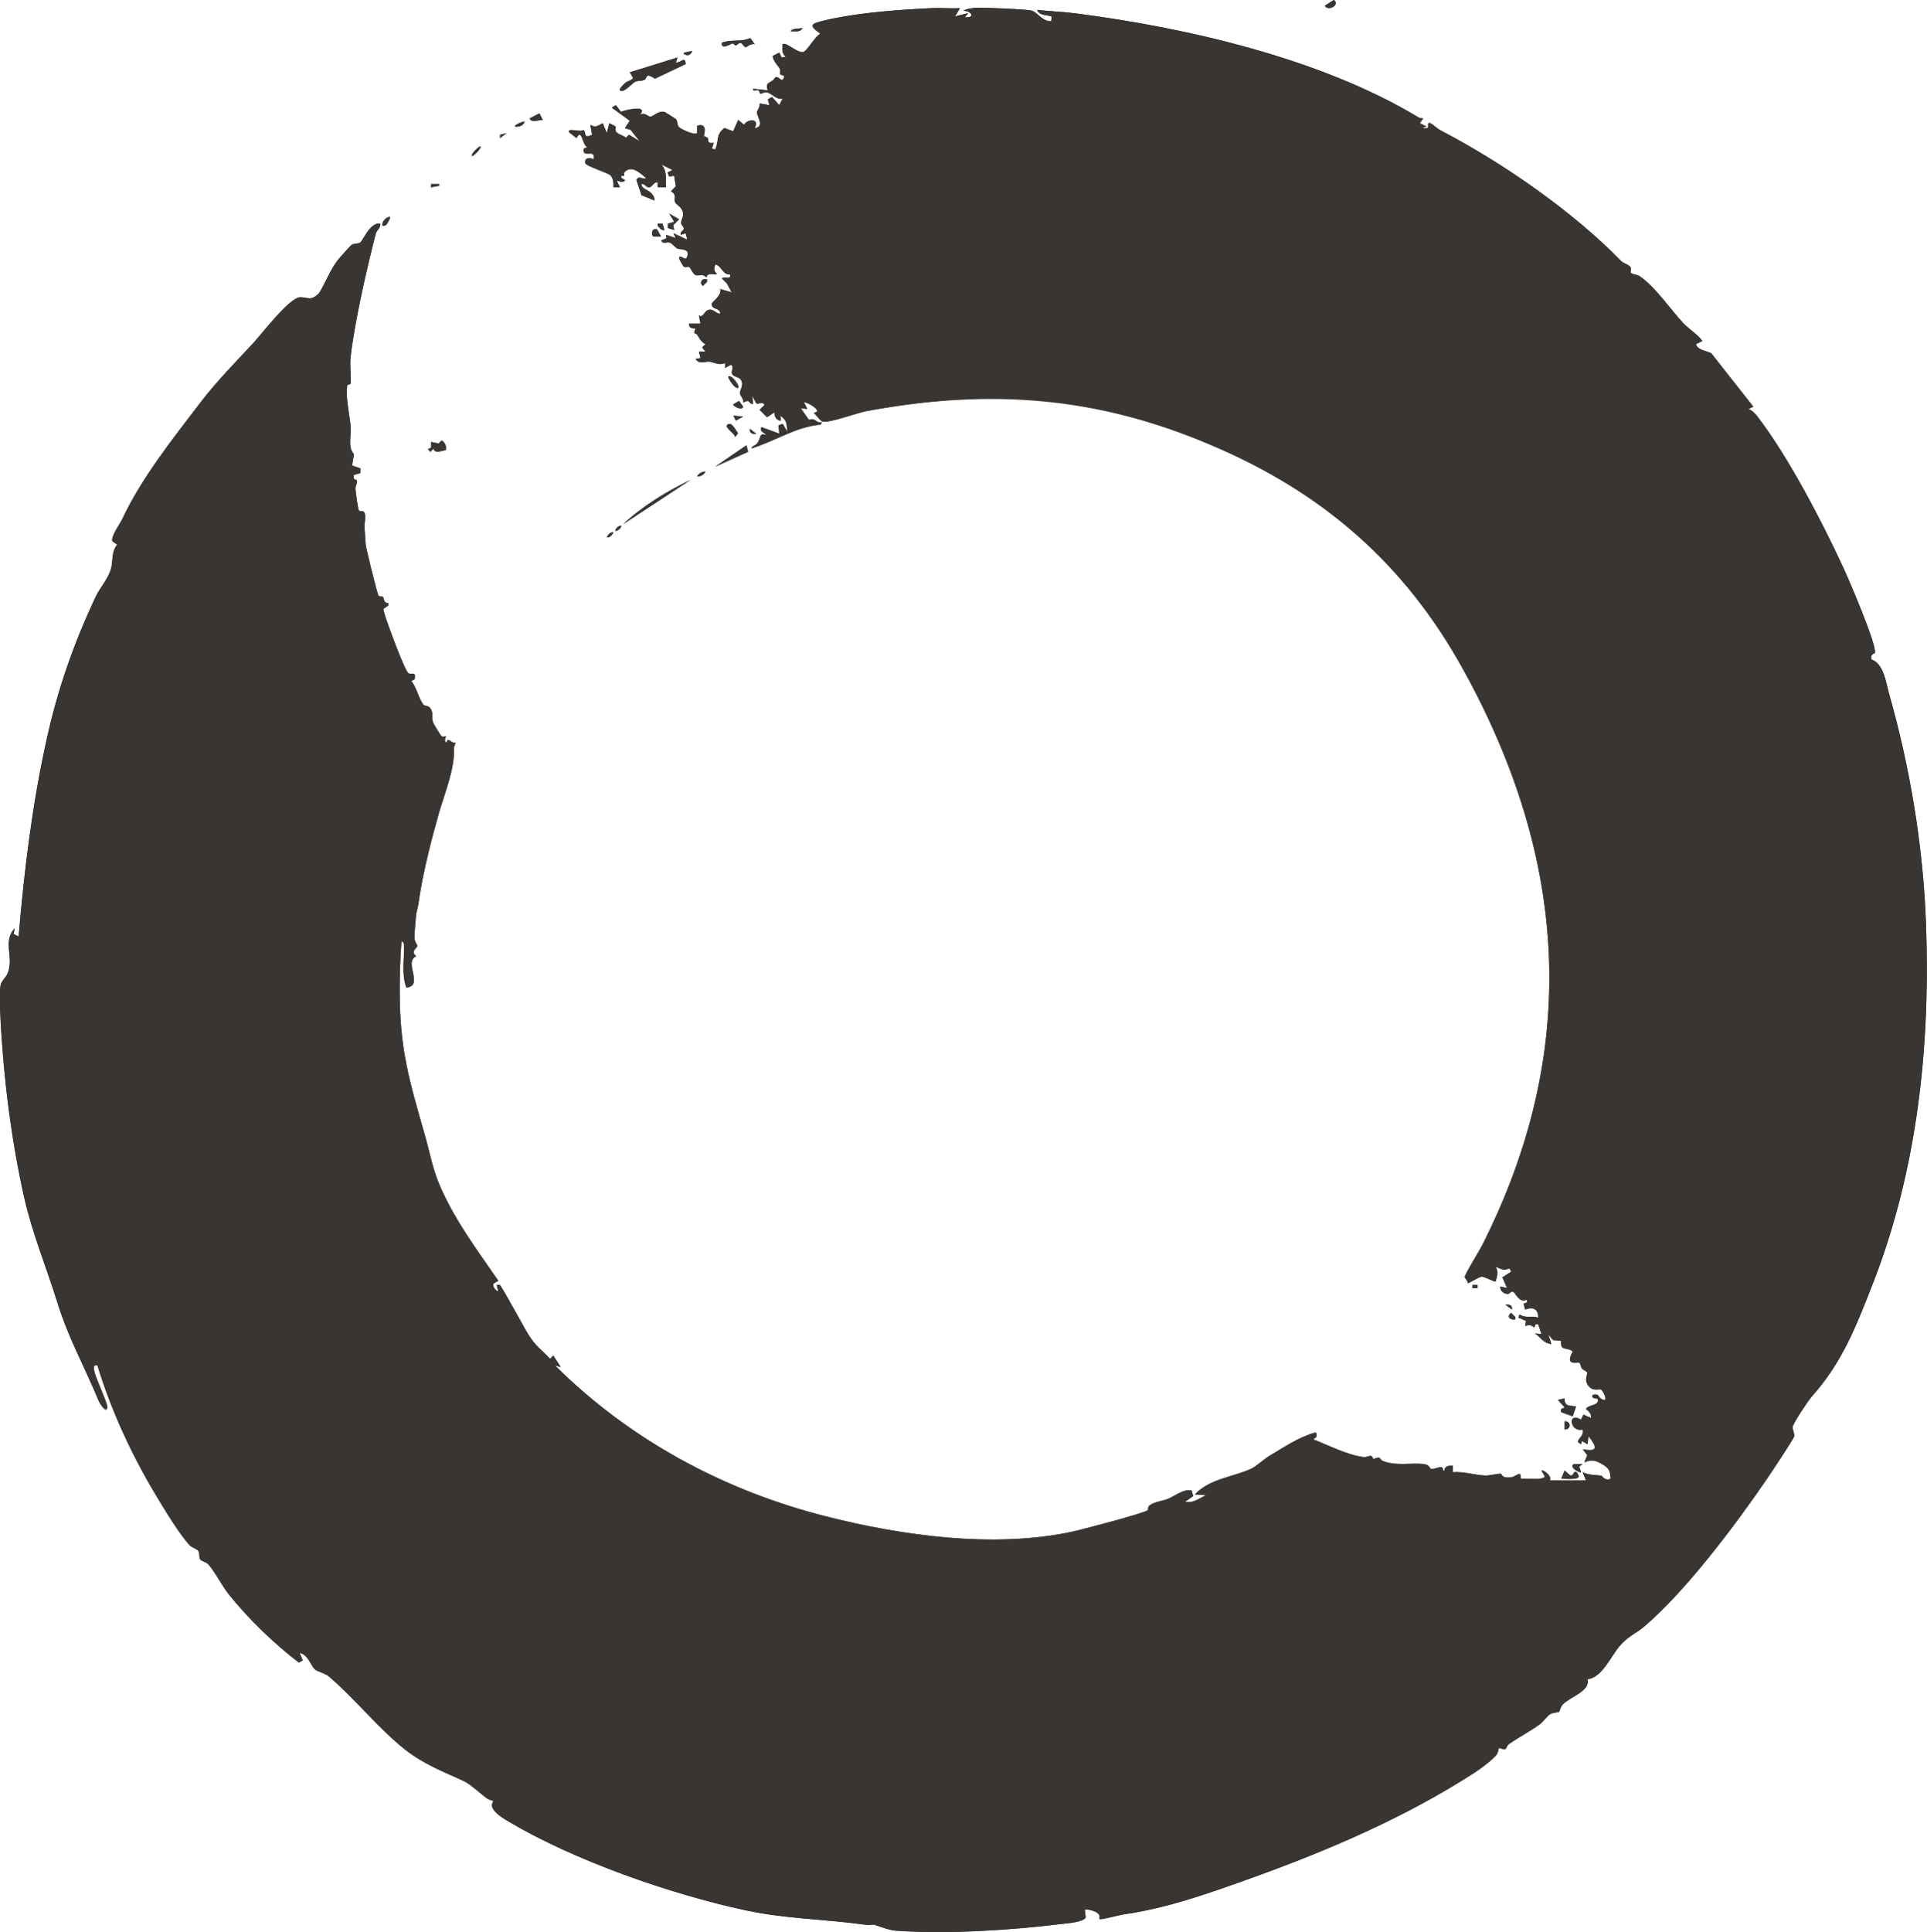 <?xml version="1.0" encoding="UTF-8"?><svg id="Layer_1" xmlns="http://www.w3.org/2000/svg" viewBox="0 0 586.51 587.94"><defs><style>.cls-1{fill:#393533;}</style></defs><path class="cls-1" d="M406.07,1.88c.56-.51.75-1.43-.13-1.88l-2.73,1.75c.63,1.1,2.15.78,2.86.13Z"/><path class="cls-1" d="M482.7,450.5h-11c.95-1.1-1.95-3.42-2.5-3l1,1.73c-.3,1.39-5.93.51-7.23.8l-.27-1.54c-1.12.1-1.44.82-2.72,1.03-2.93.47-2.84-.99-3.11-1.04-.85-.16-3.29.59-4.91.52-3.11-.13-6.56-1.29-9.76-1v-2.01c-1.09-.03-2.56.13-2.5,1.5h-.49c.2-2.13-2.34-.26-3.67-.48-.31-.05-.3-1.24-2.11-1.48-3.89-.51-8.16.69-12.55-.95-1.05-.39-.36-1.73-2.88-.55-.59-1.93-1.49-.48-2.93-.65-5.04-.61-10.67-3.59-15.37-5.39l1.01-.74c0-.67.29-1.55-.74-1.24-4.92,1.47-9.13,4.38-13.53,6.97-1.67.98-4.02,3.22-5.63,3.97-5.45,2.51-12.59,2.98-17.1,7.8l3.49.24c-2.24.9-3.83,2.54-6.5,2l2.49-1.74-.5-1.75c-2.71-.36-4.8,1.63-7.15,2.59-1.68.69-4.09.86-5.57,1.97-.82.62-.38,1.25-.56,1.45-.82.9-20.52,6.05-23.3,6.64-23.73,5.01-51.26,1.21-74.62-4.7-31.15-7.88-59.76-23.29-82.55-45.95l1.75.49-2.25-3.5-.99.99c-1.56-1.72-3.52-3.23-4.96-5.04-2.18-2.72-3.77-6.21-5.31-8.82-1.67-2.86-3.2-5.84-4.99-8.63h-.99s.49,2,.49,2c-.86-.25-1.93-1.59-1.42-2.44l1.42-.81c-6.31-9.2-12.82-17.79-17.42-28.07-2.65-5.92-3.24-10.31-4.9-16.1-4.77-16.68-7.68-26.24-7.7-43.8,0-5.12.13-10.18.53-15.27.64-.15.82.93.83,1.32.07,4.15-.86,8.44.67,12.68,5.46-.45-.97-7.87,2.99-9.51-1.9-1.6.34-2.38.34-3.24,0-.24-.84-1.21-.89-2.49-.02-.61.5-7.08.6-7.44.67-2.35.59-2.86,1.03-5.51,1.31-8.06,3.65-17.2,5.79-24.71,1.82-6.38,4.88-13.53,4.63-19.87-.03-.64.33-1.16.52-1.73-1.38.39-2.4-2.07-2.75,0-1.14-.55-.07-1.71-.26-2-.05-.08-.77.45-1.26.06-.33-.26-2.28-3.48-2.53-4.06-.71-1.65.02-2.43-.57-3.87-.72-1.74-1.89-1.12-2.37-1.63-1.37-1.47-2.24-5.57-3.77-7.27l1.01-.55c.61-2.76-1.3-1.04-2.06-1.99-1.21-1.53-4.94-11.58-5.82-14.07-.61-1.74-1.26-3.49-1.67-5.3l1.54-1.08v-.74c-1.51.13-1.22-1.47-1.65-1.89-.27-.27-1.08.08-1.37-.44-.4-.72-3.8-14.4-3.88-15.57-.13-1.85-.22-3.61-.36-5.35-.08-1.03.8-3.83-.39-4.65-.36-.25-1.17.17-1.37-.42-.28-.8-.91-5.34-.98-6.44-.09-1.34,1.46-2.54-.51-3l.02-1.23,1.97-.55.02-1.46-2.53-.84.58-3.46c-1.98-2.05-.77-5.63-1.02-8.48-.33-3.8-1.58-8.67-1.04-12.41.05-.37,1-.29,1.05-.63.19-1.26-.28-5.8-.04-7.91,1.26-10.94,4.97-27.14,7.72-37.81.23-.88,1.65-1.68,1.28-2.98-3.29-.17-5.07,5.2-6.13,5.87-.56.35-1.7.14-2.57.68-.26.16-3.64,3.91-4.05,4.45-2.5,3.23-3.71,6.8-5.8,10.2-2.53,2.52-3.26,1.29-5.73,1.27-3.24-.02-11.74,11.15-14.19,13.81-5.43,5.88-11.2,11.66-16.24,18.27-8.5,11.15-17.95,23-23.7,35.3-.77,1.65-3.56,5.35-3.06,6.85l1.46,1.05c-1.79,2.11-1.21,4.74-1.84,7.17-.81,3.14-3.44,5.95-4.75,8.75-6.56,14.01-11.37,27.57-14.75,42.75-4.46,19.96-6.94,40.22-8.66,60.59l-1.49-.75.24-1.74c-3.77,4.21.04,8.84-2.16,13.83-.52,1.17-1.83,2.15-2.07,3.43-.4,2.14-.16,7.57-.04,10,.89,18.05,3.32,37.35,7.25,54.75,2.46,10.88,6.71,21.08,9.97,31.54,3.56,11.47,8.24,19.47,12.7,30.29.25.61,2.34,4.03,2.6,1.89.13-1.08-3.4-8.57-3.88-10.61-.23-.96-.62-2.52.87-2.13,4.09,13.47,10.31,26.97,17.6,39.15,2.5,4.17,7.42,12.37,10.58,15.67.62.65,2.2,1.03,2.57,1.68.42.74.1,1.79.51,2.49.34.59,1.77.78,2.48,1.52,1.72,1.8,4.29,6.74,6.29,9.21,6.13,7.6,13.56,14.76,21.29,20.72l1.18-.7-.98-2.25c2.65.43,3.4,3.93,4.72,5.02,1.03.84,2.84.99,4.29,2.21,7.69,6.52,15.07,15.86,23.23,22.27,5.58,4.38,11.4,6.57,17.58,9.41,2.44,1.12,5.16,3.96,7.49,5.52.53.35,1.61.51,1.66.59.05.07-.54.95-.4,1.61.41,1.97,3.61,3.82,5.25,4.79,19.87,11.76,48.94,21.95,71.66,26.84,12.64,2.73,23.7,2.67,36.13,4.37,2.4.33,1.55.08,3.13.04.34-.01,4.42,1.67,6.5,1.83,15.7,1.19,35.83-.18,50.93-2.05,1.68-.21,6.33-.49,7.1-1.95l-.28-2.49c1.36.1,3.54.48,4.37,1.66.3.42.05,1.23.13,1.34.23.29,6.17-1.28,7.31-1.44,13.4-1.88,26.61-6.65,39.29-11.21,23.52-8.46,46.81-18.52,67.56-31.94,1.71-1.1,5.45-3.87,6.62-5.39.64-.84.65-1.95.73-2.02.3-.27,1.5.55,2.01.25.34-.2.54-1.15,1.01-1.48,2.91-2.03,6.65-4.02,9.44-6.05,1.14-.83,2.19-2.57,3.33-3.17.88-.46,2.31-.44,2.59-.67.14-.12.34-1.37,1.07-2.17,2.19-2.38,8.56-4.1,7.52-7.72,4.44-.47,7.07-6.85,9.74-10.02,2.6-3.08,5.02-3.87,7.51-5.99,12.74-10.82,27.89-31.04,37.46-45.04,1.07-1.57,8.05-12.06,8.22-12.81.18-.79-.48-1.89-.46-2.89s4.86-8.2,5.81-9.26c9.22-10.28,13.49-21.28,18.6-34.37,13.61-34.83,17.57-72.5,16.16-109.87-.88-23.33-4.84-47.18-11.16-69.39-1.05-3.68-1.6-9.25-5.41-10.67-.49-1.8.98-1.71,1.04-2.02.52-2.65-7.86-22.1-9.59-25.85-6.5-14.09-16.88-34.03-26.26-46.18-.56-.72-1.73-1.94-2.66-2.14l1.49-.74-12.78-16.24c-1.64-.87-4.04-.86-4.7-2.77l1.99-.99c-1.52-2.04-4.21-3.69-5.83-5.42-3.7-3.93-8.78-11.39-13.4-14.35-.81-.52-2.11-.42-2.56-.97-.28-.34.28-1.18-.16-1.78-.57-.77-2.16-1.15-2.69-1.71-14.93-15.3-36.03-29.95-55.2-39.93-.85-.44-2.47-1.94-2.91-2.09-1.09-.35-.63.58-.73,1.13-.13.74-1.48.26-2.01.36l1.5-.5-2-1,1-1.49c-.48,0-1.04-.05-1.45-.3-29.48-17.8-70.18-27.24-104.36-31.64-3.87-.5-7.82-.61-11.69-1.06.73,1.87,2.94,1.41,4.47,2.03l-.21,1.45c-2.76-.02-3.88-2.45-5.8-3.21-.97-.38-9.51-.74-11.21-.78-2.98-.07-7.16-.54-9.74.75,2.72.13,3.69,2.29.5,2l1-1.25-3.99,1,1.49-2.49c-2.91.11-5.86-.16-8.77-.02-9.59.47-20.38,1.24-29.85,3.15-1.2.24-5.12,1.1-5.87,1.63-1.43,1.01,1.99,2.77,1.99,2.99-1.44.68-3.77,4.83-4.97,5.49-1.62.89-5.51-3.24-6.52-2.24-.07,1.41-.26,2.81.99,3.75l-1.26.26-.74-1.52-1.97,1.05c.15,1.69,1.63,2.86,2.21,3.99.24.47-.17,1.16.03,1.5.34.56,1.83.06.99,1.47-.64,1.07-1.3-.87-2.46-.49-1.03,2.03-3.3,1.06-2.29,3.98l-4.49-.49c-.12.95,1.01.28,1.65.5.44.15.32.99.64,1,.45.02,1.07-.52,1.85-.41,1.53.2,2.95,2.4,4.86,1.91l-1,1.99-2.25-2.5-1.23.77.49,1.73-2.99-.5c.24.97-.82,2.08-.82,2.76,0,1.08,2.47,4.43-.69,4.74,1.62-3.18-2.35-2.75-3.25-1l-1.75-1.5-1.56,3.46-2.66-.99c-2.75,2.1-1.56,3.89-2.8,6.53l-1-.26.52-1.73c-2.24.24-1.46-1-1.82-1.52-.25-.37-1-.38-1.12-.54-.15-.21,1.46-4.19-2.07-3.19v2.25c-.75.75-4.73-1.1-5.49-1.76-.71-.62-.35-1.77-1-2.5-.13-.15-3.19-2.07-3.38-2.14-1.8-.62-3.55,1.41-4.37,1.4s-1.71-1.51-3.25-.51c2.92-3.25-4.43-1.52-5.71-.97l-1.55-2.03-1.23.75,5.48,4-1.5,2.25,1.74.51,2.76,3.49-3.25-2-.94.97c-.8-.89-2.94-1.11-3.16-2.29-.26-1.38,1.02-.78-1.89-2.17l-.75,2.99-1.25-3c-1.48.7-2.05,1.55-3.74.51l.5,2.99c-3.03,1.53-1.49-1.07-2.79-1.42-.44.8-4.96-.82-4.21.67l2.25,1.76c1.7-3.12,1.75,2.06,3.24,2.75.15.34-1.57,0-.99,1.49.54,1.39,3.57-.82,2.99,2.25-1.18-.64-3.02-.5-2.49,1.25.23.77,6.72,2.87,7.48,3.52,1.08.92,1.05,2.45,1.02,3.73h1.99s-1-1.99-1-1.99c.75-.02,1.2.58,2,.26,1.67-.66-1.35-.68-.49-1.76,1.42.22.53-.72.66-.88,2.16-2.63,4.83-.15,6.82,1.62-1.07.55-2.12-1.03-2.99.5l1.57,4.67,3.92,1.58c.11-.77-.33-1.41-.77-1.97-1.06-1.35-3.12-1.39-3.22-3.03.99-.23,1.39,1.01,2.25,1.01,1.15.01,1.47-1.75,2.74-1.52v1.51s2.5,0,2.5,0c-.1-2.44.4-5.21-1.5-7l3.5,1.75-1.5.74.5,1.26,1.5-.27.52,3.21-1.51,1.54c1.95.96.87,2.37,1.24,3.24.32.77,1.79,1.35,2.31,2.76.6,1.62-.46,2.48-.44,3.61.01.75.91,1.2.82,1.81s-1.23.9-.93,1.83l1.49-.5.5,2-4.24-2,.75,1.5-3-.99.21.99-1.69.75c.73,1.25,1.67.32,2.51.55s1.71,1.5,2.48,1.88c.81.39,4.3-.14,2.76,2.82-.51.98-2.25-1.44-2.24.24,0,.13,1.12,2.16,1.25,2.29.64.63,1.36.02,1.76.25.6.35,1.03,2.05,2,2.48.78.34,2.36-.59,3.24.75.44-1.65,1.77-.9,3.24-1.01-.98-1.19-1.03-1.53-.49-2.99,2.1.48,2.16,3.23,4.49,3.01.42,1.88-1.72.47-2.5,1.24l1.51,1.51,1.49,2.74-3.49-1c.59,1.77-2.48,4.01-2.53,4.26-.43,2.17,2.54,1.19,2.52,3.24-1.3.02-2.07-1.56-3.52-1.2s-1.59,2.57-2.98,1.7l.49,2.5h-3.49c-.21,1.29,1.09,1.53,2,1.51-.94,1.99.09,1.28.44,1.8.85,1.27,1.05,2.04,2.55,2.95l-.99.99,1,1.25h-2s.5,2,.5,2l-1.5.25c1.06,1.78,2.82.7,4.27.85,1.37.14,2.76,1.21,4.72.42v1.48s1.75-1,1.75-1c1.23.81-.19,1.93.48,3,.4.64,1.91.73,2.49,1.48,1.18,1.52-.3,3.41-.22,4.22s1.24,1.72,1.02,2.8c2.42-1.17,1.26.33,2.99.49l-.25-2.49,1.23,2.27c.83.41,1.81-.83,2.51.47l-1.49,1.5,2.25,2.24,2.24-1.49c-.05,1.22.64,2.64,2,2.5l-.25-1.49c2.36,1.6,1.83,2.56,2.25,4.99l-1.5-2.5-1.27.49.27,2.51-5.49-2c-.47,1.78.89,1.36,1.5,2.49-2.25-1.03-1.51.96-2.77,2.48-.65.79-1.6.74-1.73,1.52,7.1-2.16,13.46-6.58,21-7.23l.5-.76c-2.26.43-1.65-1.48-4.02-.7l-2.48-3.56,1.99.26-.99-1.99c.42-.34,4.19,1.57,4.01,2.75l-1.01.5c.81.55,1.74,2.14,2.51,2.5,1.64.76,10.61-2.59,13.39-3.1,37.99-7.03,68.85-4.99,104.59,10.12s59.34,36.19,77.28,68.72c31.72,57.52,35.62,115.81,5.58,175.11-.75,1.48-5.33,8.85-5.23,9.56.07.48.96,1.12.9,1.84.21.18,3.32-1.92,4.24-1.97.79-.04,3.97,1.65,4.24,1.47.46-1.58.9-2.97,0-4.49,1.73.64,2.27,1.32,4.24.49l.52,1.01-2.69,1.72,1.43,3.27-2-.49c-.35,1.28,1.22,2.35,2.23,2.28.47-.03.94-.81,1.45-.74.9.13,1.76,3.63,4.31,2.47.23,1.22-.16.82-.96,1.21l.46,1.79c2.49-.91,4.04-.1,4,2.49-2.13-.75-3.74.32-5.74-1l-.26,1,2.27.98-.27,1.52c1.12-.33,1.89-.41,2.76.51.44-.72,0-1.26,1.23-1l1,3-1.99-.25c1.87,1.32,2.5,2.97,4.99,3.25l-.99-3,1.46,1.78,2.52.24c-.39,3.35,1.76,1.76,3.52,3.24-2.58,4.73,1.42,2.99,2.01,3.44.43.33.41,1.31.78,1.75.43.52,1.27.72,1.48,1.05.46.7-.84,1.95.2,3.77,1.47,2.58,3.72,1.09,4.27,1.69,1.05,1.17,2.24,4.43-.43,2.46-.55-.41-.38-1.48-2.31-.93-.47,1.82,2.4.21,1.5,2.25-.41.92-2.87.9-3.49,2,.86.8,1.73,1.41,1.49,2.75l-2.24-1-.77,1.51c-4.24-2.57-3.31,4.02.51,3,.47,1.84-.99,2.31-1.5,3.74l1,.76.26-1.01,1.75,1.01.25-2.5c2.5,3.16,3.2,4.99-1.74,4l1.38,1.82-.88,2.17c2.17-.84,3.17-.71,5.27.48,2.23,1.27,2.6,2.01,2.73,4.52-1.8.79-2.59-.85-2.75-.88-1.63-.35-3.89-.11-5.75-1.11l1,2.5Z"/><path class="cls-1" d="M244.2,8.51c-.84.25-3.16.06-3.5.99,1.19-.03,2.99.43,3.5-.99Z"/><path class="cls-1" d="M229.7,13.5l-1.32-1.92c-2.8,1.31-5.61.27-8.68,1.43-.23,2.43,2.7.23,3.27.2.28-.01.68.61.97.6.44-.02.91-.85,1.45-.76.57.09,1.09,1.33,1.55,1.34.26,0,1.77-1.38,2.76-.88Z"/><path class="cls-1" d="M210.7,15.51l-2.5.5v.49c1.28.54,1.92.34,2.5-.99Z"/><path class="cls-1" d="M206.2,17.51l-14.5,4.5,1,1.74c-.56.82-1.64.85-2.33,1.44-.24.21-2.14,1.94-1.66,2.32,1.17.94,3.7-2.23,4.62-2.62s2.18-.2,2.88-.64c.95-.61,0-2.27,3.15-.32l9.34-4.42c-.28-2.66-1.29-.33-3-.49l.5-1.49Z"/><path class="cls-1" d="M165.2,36.5l-1.01-2-2.99,1.51c.58,1.56,2.82.37,4,.49Z"/><path class="cls-1" d="M159.7,37.01c-.19-.16-2.98.79-3,1.49,1.32.2,2.5-.2,3-1.49Z"/><polygon class="cls-1" points="154.2 40.51 152.2 41.01 152.2 42 154.2 40.51"/><path class="cls-1" d="M143.7,47.5c.14.16,3.05-2.36,2.49-3-.63.24-3.01,2.41-2.49,3Z"/><polygon class="cls-1" points="133.7 56.01 131.2 56.01 131.2 57 133.7 56.5 133.7 56.01"/><polygon class="cls-1" points="205.2 70 204.9 68.51 206.7 66.76 203.7 65 205.2 67.49 203.28 68.08 203.29 69.42 205.2 70"/><path class="cls-1" d="M117.6,68.38c.16-.11,1.33-2.11,1.1-2.38-2.11.02-3.46,3.98-1.1,2.38Z"/><path class="cls-1" d="M201.66,68.04l-1.45-.04v.74c.63.62,1.05,1.45,2,1.25l-.54-1.96Z"/><path class="cls-1" d="M201.2,72l-1.16-2.13c-1.51-.63-1.99,1.14-1.28,2.08l2.44.05Z"/><path class="cls-1" d="M215.2,85.01c-1.58-.48-2.47,1.08-1.25,1.99l1.25-1.25v-.74Z"/><path class="cls-1" d="M224.7,118c.48-.5-1.76-3.86-2.99-3.49-.43.44,2.28,4.24,2.99,3.49Z"/><path class="cls-1" d="M223.2,123.01c-.32.52,2.75,2.12,2.99.73l-1.27-1.73-1.72,1Z"/><polygon class="cls-1" points="223.2 126.51 223.98 127.99 226.19 126.75 223.2 126.51"/><path class="cls-1" d="M223.71,133l.91-1.16c-.55-.69-1.67-3.05-2.67-2.84-2.58.54,2.04,3.05,1.75,4Z"/><path class="cls-1" d="M230.2,132l-1.99-1.49c-.13,1.26.8,1.69,1.99,1.49Z"/><path class="cls-1" d="M135.67,136.98c.27-1.28-.19-2.24-1.23-2.97l-.95.95-2.29-.46c.04,1.05.37,2.2-1,2.01l.75.98,1-.99c.37,1.69,2.41.63,3.72.47Z"/><polygon class="cls-1" points="227.19 135.5 217.7 142 227.7 137.48 227.19 135.5"/><path class="cls-1" d="M214.7,143.51c-.89-.05-2.13.56-2.5,1.49.89.05,2.13-.56,2.5-1.49Z"/><path class="cls-1" d="M210.2,146.01c-7.34,3.56-14.54,7.92-20.5,13.49l20.5-13.49Z"/><path class="cls-1" d="M189.2,160.01c-.9-.16-1.64.68-2,1.49.9.16,1.64-.68,2-1.49Z"/><path class="cls-1" d="M186.7,162.01c-.9-.16-1.64.68-2,1.49.9.16,1.64-.68,2-1.49Z"/><rect class="cls-1" x="448.2" y="391.01" width="1.49" height=".99"/><path class="cls-1" d="M460.19,398.5c.13-1.26-.8-1.69-1.99-1.49l1.99,1.49Z"/><path class="cls-1" d="M461.2,401.5v-.74s-1.25-1.25-1.25-1.25c-1.54,1.13-.35,2.24,1.25,1.99Z"/><path class="cls-1" d="M476.2,425.5l-2,.51,2,2.25c.12.32-1.62.07-.99,1.49l3.47,1.24,1.02-2.99c-1.91-.38-3.55.17-3.5-2.51Z"/><path class="cls-1" d="M476.2,435c2.05.04,2.05-2.54,0-2.5v2.5Z"/><path class="cls-1" d="M481.7,445.51h-2.71c-1.49,1.02,1.85,2.85,2.21,2.49l-.53-1.72,1.03-.77Z"/><path class="cls-1" d="M478.63,448.9l-.67.1-1.75-1.5-1.01,2.5c.84-.1,5.91.54,5.25-1-1.03-2.41-1.72-.17-1.83-.1Z"/><path class="cls-1" d="M482.7,450.5l-1-2.5c1.86,1,4.12.76,5.75,1.11.16.03.95,1.67,2.75.88-.13-2.51-.5-3.25-2.73-4.52-2.1-1.2-3.11-1.32-5.27-.48l.88-2.17-1.38-1.82c4.94.99,4.24-.84,1.74-4l-.25,2.5-1.75-1.01-.26,1.01-1-.76c.51-1.43,1.97-1.9,1.5-3.74-3.82,1.02-4.75-5.57-.51-3l.77-1.51,2.24,1c.24-1.33-.63-1.95-1.49-2.75.61-1.1,3.08-1.09,3.49-2,.91-2.03-1.97-.42-1.5-2.25,1.93-.55,1.76.52,2.31.93,2.67,1.97,1.48-1.29.43-2.46-.55-.61-2.8.89-4.27-1.69-1.04-1.82.26-3.06-.2-3.77-.22-.33-1.06-.53-1.48-1.05-.36-.44-.35-1.42-.78-1.75-.59-.45-4.59,1.29-2.01-3.44-1.76-1.48-3.92.11-3.52-3.24l-2.52-.24-1.46-1.78.99,3c-2.5-.28-3.12-1.93-4.99-3.25l1.99.25-1-3c-1.24-.26-.79.28-1.23,1-.87-.91-1.64-.84-2.76-.51l.27-1.52-2.27-.98.26-1c2,1.32,3.61.25,5.74,1,.05-2.59-1.5-3.4-4-2.49l-.46-1.79c.8-.39,1.18,0,.96-1.21-2.55,1.16-3.4-2.34-4.31-2.47-.51-.07-.99.71-1.45.74-1.01.08-2.58-1-2.23-2.28l2,.49-1.43-3.27,2.69-1.72-.52-1.01c-1.97.82-2.51.14-4.24-.49.89,1.53.46,2.92,0,4.49-.28.18-3.45-1.51-4.24-1.47-.92.05-4.03,2.15-4.24,1.97.07-.72-.83-1.36-.9-1.84-.1-.71,4.48-8.08,5.23-9.56,30.04-59.3,26.14-117.58-5.58-175.11-17.94-32.54-43.08-54.27-77.28-68.72s-66.6-17.15-104.59-10.12c-2.78.51-11.75,3.86-13.39,3.1-.77-.36-1.7-1.95-2.51-2.5l1.01-.5c.18-1.18-3.59-3.09-4.01-2.75l.99,1.99-1.99-.26,2.48,3.56c2.37-.78,1.76,1.13,4.02.7l-.5.76c-7.54.65-13.9,5.08-21,7.23.13-.78,1.08-.73,1.73-1.52,1.26-1.52.52-3.51,2.77-2.48-.6-1.14-1.97-.71-1.5-2.49l5.49,2-.27-2.51,1.27-.49,1.5,2.5c-.42-2.43.11-3.39-2.25-4.99l.25,1.49c-1.36.14-2.06-1.27-2-2.5l-2.24,1.49-2.25-2.24,1.49-1.5c-.7-1.3-1.68-.06-2.51-.47l-1.23-2.27.25,2.49c-1.74-.16-.57-1.67-2.99-.49.22-1.07-.95-1.97-1.02-2.8s1.41-2.7.22-4.22c-.58-.75-2.09-.84-2.49-1.48-.67-1.07.75-2.19-.48-3l-1.74,1v-1.48c-1.97.79-3.36-.28-4.73-.42-1.45-.15-3.21.93-4.27-.85l1.5-.25-.5-1.99h2s-1-1.26-1-1.26l.99-.99c-1.51-.91-1.71-1.69-2.55-2.95-.35-.52-1.38.19-.44-1.8-.91.03-2.21-.21-2-1.5h3.49s-.49-2.5-.49-2.5c1.39.87,1.54-1.35,2.98-1.7s2.22,1.22,3.52,1.2c.02-2.05-2.95-1.06-2.52-3.24.05-.25,3.12-2.5,2.53-4.26l3.49,1-1.49-2.74-1.51-1.51c.77-.77,2.91.63,2.5-1.24-2.34.23-2.39-2.52-4.49-3.01-.53,1.46-.49,1.8.49,2.99-1.47.11-2.8-.64-3.24,1.01-.88-1.34-2.46-.41-3.24-.75-.97-.42-1.4-2.13-2-2.48-.4-.23-1.12.39-1.76-.25-.12-.12-1.25-2.16-1.25-2.29,0-1.69,1.73.74,2.24-.24,1.55-2.97-1.94-2.43-2.76-2.82-.77-.37-1.67-1.65-2.48-1.88s-1.78.7-2.51-.55l1.69-.75-.21-.99,3,.99-.75-1.5,4.24,2-.5-2-1.49.5c-.3-.93.84-1.25.93-1.83s-.81-1.06-.82-1.81c-.02-1.13,1.04-2,.44-3.61-.52-1.4-1.99-1.99-2.31-2.76-.37-.87.71-2.28-1.24-3.24l1.51-1.54-.52-3.21-1.5.27-.5-1.26,1.5-.74-3.5-1.75c1.89,1.79,1.39,4.56,1.5,7h-2.49s0-1.5,0-1.5c-1.28-.23-1.59,1.53-2.74,1.52-.87,0-1.27-1.25-2.25-1.01.1,1.63,2.16,1.68,3.22,3.03.44.56.88,1.2.77,1.97l-3.92-1.58-1.57-4.67c.86-1.53,1.92.05,2.99-.5-2-1.77-4.67-4.26-6.82-1.62-.13.16.76,1.09-.66.88-.86,1.07,2.17,1.1.49,1.76-.81.32-1.25-.27-2-.26l1,1.99h-1.99c.02-1.28.05-2.82-1.02-3.73-.76-.65-7.25-2.75-7.48-3.52-.53-1.75,1.31-1.88,2.49-1.25.58-3.07-2.45-.87-2.99-2.25-.58-1.49,1.14-1.16.99-1.49-1.49-.69-1.54-5.87-3.24-2.75l-2.25-1.76c-.75-1.49,3.76.13,4.21-.67,1.3.36-.24,2.95,2.79,1.42l-.5-2.99c1.69,1.04,2.26.19,3.74-.51l1.25,3,.75-2.99c2.9,1.39,1.62.79,1.89,2.17.23,1.18,2.36,1.4,3.16,2.29l.94-.97,3.25,2-2.76-3.49-1.74-.51,1.5-2.25-5.48-4,1.23-.75,1.55,2.03c1.28-.55,8.63-2.29,5.71.97,1.54-1,2.43.49,3.25.51s2.57-2.01,4.37-1.4c.19.06,3.25,1.99,3.38,2.14.66.73.3,1.88,1,2.5.76.66,4.73,2.51,5.49,1.76v-2.25c3.53-1,1.92,2.98,2.07,3.19.12.16.86.17,1.12.54.36.52-.41,1.76,1.82,1.52l-.52,1.73,1,.26c1.24-2.65.05-4.43,2.8-6.53l2.66.99,1.56-3.46,1.75,1.5c.9-1.76,4.87-2.19,3.25,1,3.16-.31.69-3.66.69-4.74,0-.68,1.06-1.79.82-2.76l2.99.5-.49-1.73,1.23-.77,2.25,2.5,1-1.99c-1.91.49-3.33-1.71-4.86-1.91-.78-.1-1.39.43-1.85.41-.32-.01-.2-.85-.64-1-.64-.22-1.76.45-1.65-.5l4.49.49c-1.01-2.92,1.27-1.95,2.29-3.98,1.16-.39,1.82,1.56,2.46.49.85-1.41-.64-.91-.99-1.47-.21-.34.21-1.03-.03-1.5-.58-1.13-2.06-2.3-2.21-3.99l1.97-1.05.74,1.52,1.26-.26c-1.24-.94-1.06-2.34-.99-3.75,1-1,4.9,3.13,6.52,2.24,1.2-.66,3.53-4.81,4.97-5.49,0-.22-3.42-1.98-1.99-2.99.75-.53,4.67-1.39,5.87-1.63,9.47-1.91,20.27-2.68,29.85-3.15,2.91-.14,5.86.14,8.77.02l-1.49,2.49,3.99-1-1,1.25c3.19.29,2.22-1.87-.5-2,2.58-1.29,6.77-.82,9.74-.75,1.7.04,10.24.39,11.21.78,1.93.76,3.05,3.19,5.8,3.21l.21-1.45c-1.53-.62-3.74-.16-4.47-2.03,3.86.45,7.81.56,11.69,1.06,34.18,4.4,74.88,13.84,104.36,31.64.41.25.97.3,1.45.3l-1,1.49,2,1-1.5.5c.53-.11,1.87.37,2.01-.36.1-.55-.35-1.48.73-1.13.44.14,2.06,1.64,2.91,2.09,19.17,9.98,40.27,24.63,55.2,39.93.54.55,2.13.93,2.69,1.71.44.6-.12,1.44.16,1.78.46.55,1.75.45,2.56.97,4.61,2.97,9.7,10.42,13.4,14.35,1.62,1.73,4.31,3.38,5.83,5.42l-1.99.99c.66,1.9,3.06,1.9,4.7,2.77l12.78,16.24-1.49.74c.94.2,2.11,1.42,2.66,2.14,9.38,12.16,19.76,32.1,26.26,46.18,1.73,3.75,10.11,23.2,9.59,25.85-.06.31-1.53.23-1.04,2.02,3.81,1.43,4.36,6.99,5.41,10.67,6.32,22.21,10.28,46.05,11.16,69.39,1.41,37.37-2.55,75.04-16.16,109.87-5.12,13.1-9.39,24.09-18.6,34.37-.95,1.06-5.79,8.3-5.81,9.26s.64,2.11.46,2.89c-.17.74-7.14,11.23-8.22,12.81-9.57,14-24.72,34.22-37.46,45.04-2.49,2.11-4.91,2.91-7.51,5.99-2.67,3.16-5.3,9.55-9.74,10.02,1.03,3.62-5.34,5.33-7.52,7.72-.74.8-.94,2.06-1.07,2.17-.27.23-1.71.2-2.59.67-1.14.6-2.19,2.34-3.33,3.17-2.8,2.03-6.53,4.02-9.44,6.05-.47.33-.68,1.28-1.01,1.48-.5.3-1.71-.53-2.01-.25-.08.07-.09,1.18-.73,2.02-1.17,1.52-4.91,4.28-6.62,5.39-20.75,13.42-44.04,23.48-67.56,31.94-12.68,4.56-25.89,9.33-39.29,11.21-1.14.16-7.08,1.73-7.31,1.44-.09-.11.16-.91-.13-1.34-.83-1.19-3.01-1.56-4.37-1.66l.28,2.49c-.76,1.46-5.41,1.74-7.1,1.95-15.1,1.88-35.24,3.25-50.93,2.05-2.09-.16-6.16-1.84-6.5-1.83-1.58.05-.73.29-3.13-.04-12.42-1.7-23.49-1.64-36.13-4.37-22.72-4.9-51.79-15.08-71.66-26.84-1.64-.97-4.83-2.81-5.25-4.79-.14-.66.45-1.54.4-1.61-.05-.07-1.14-.24-1.66-.59-2.34-1.56-5.05-4.4-7.49-5.52-6.18-2.84-12-5.03-17.58-9.41-8.17-6.41-15.54-15.75-23.23-22.27-1.44-1.22-3.26-1.37-4.29-2.21-1.33-1.09-2.08-4.59-4.72-5.02l.98,2.25-1.18.7c-7.73-5.96-15.16-13.12-21.29-20.72-2-2.48-4.56-7.41-6.29-9.21-.71-.74-2.14-.93-2.48-1.52-.41-.7-.09-1.75-.51-2.49-.37-.66-1.95-1.03-2.57-1.68-3.16-3.3-8.08-11.5-10.58-15.67-7.3-12.18-13.51-25.68-17.6-39.15-1.49-.39-1.1,1.17-.87,2.13.48,2.03,4.01,9.53,3.88,10.61-.26,2.14-2.35-1.28-2.6-1.89-4.46-10.82-9.14-18.83-12.7-30.29-3.25-10.47-7.51-20.66-9.97-31.54-3.93-17.39-6.36-36.7-7.25-54.75-.12-2.43-.35-7.85.04-10,.24-1.28,1.56-2.25,2.07-3.43,2.19-4.99-1.61-9.62,2.16-13.83l-.24,1.74,1.49.75c1.71-20.37,4.2-40.64,8.66-60.59,3.39-15.17,8.19-28.74,14.75-42.75,1.31-2.8,3.94-5.61,4.75-8.75.62-2.43.05-5.06,1.84-7.17l-1.46-1.05c-.5-1.5,2.29-5.19,3.06-6.85,5.75-12.3,15.2-24.16,23.7-35.3,5.04-6.61,10.81-12.39,16.24-18.27,2.46-2.66,10.96-13.83,14.19-13.81,2.47.02,3.19,1.25,5.73-1.27,2.09-3.41,3.29-6.97,5.8-10.2.41-.53,3.8-4.29,4.05-4.45.87-.54,2.01-.32,2.57-.68,1.06-.67,2.84-6.04,6.13-5.87.37,1.3-1.06,2.1-1.28,2.98-2.75,10.67-6.47,26.86-7.72,37.81-.24,2.1.22,6.65.04,7.91-.05.34-1,.26-1.05.63-.54,3.74.71,8.61,1.04,12.41.25,2.85-.96,6.44,1.02,8.48l-.58,3.46,2.53.84-.02,1.46-1.97.55-.02,1.23c1.97.46.41,1.66.51,3,.08,1.09.7,5.63.98,6.44.21.59,1.01.17,1.37.42,1.19.82.31,3.62.39,4.65.14,1.74.23,3.5.36,5.35.08,1.17,3.48,14.85,3.88,15.57.29.52,1.1.18,1.37.44.43.42.14,2.02,1.65,1.89v.74s-1.54,1.08-1.54,1.08c.41,1.81,1.06,3.56,1.67,5.3.87,2.49,4.61,12.54,5.82,14.07.76.96,2.67-.77,2.06,1.99l-1.01.55c1.53,1.7,2.4,5.8,3.77,7.27.48.51,1.65-.11,2.37,1.63.59,1.43-.13,2.21.57,3.87.25.58,2.2,3.8,2.53,4.06.49.38,1.21-.15,1.26-.06.18.29-.88,1.45.26,2,.35-2.06,1.38.4,2.75,0-.19.57-.55,1.09-.52,1.73.26,6.34-2.81,13.48-4.63,19.87-2.14,7.51-4.48,16.65-5.79,24.71-.43,2.65-.35,3.16-1.03,5.51-.1.36-.62,6.83-.6,7.44.05,1.28.89,2.26.89,2.49,0,.85-2.24,1.64-.34,3.24-3.96,1.64,2.47,9.06-2.99,9.51-1.53-4.24-.6-8.53-.67-12.68,0-.39-.19-1.47-.83-1.32-.4,5.09-.53,10.15-.53,15.27.01,17.56,2.93,27.12,7.7,43.8,1.66,5.79,2.25,10.19,4.9,16.1,4.6,10.28,11.11,18.87,17.42,28.07l-1.42.81c-.5.85.56,2.19,1.42,2.44l-.49-2h.99c1.8,2.79,3.32,5.77,4.99,8.63,1.53,2.62,3.13,6.1,5.31,8.82,1.45,1.81,3.4,3.32,4.96,5.04l.99-.99,2.25,3.5-1.75-.49c22.79,22.66,51.4,38.07,82.55,45.95,23.36,5.91,50.89,9.71,74.62,4.7,2.79-.59,22.49-5.74,23.3-6.64.18-.2-.26-.83.56-1.45,1.48-1.11,3.9-1.28,5.57-1.97,2.35-.97,4.44-2.96,7.15-2.59l.5,1.75-2.49,1.74c2.67.53,4.25-1.11,6.5-2l-3.49-.24c4.51-4.82,11.65-5.28,17.1-7.8,1.61-.74,3.96-2.99,5.63-3.97,4.4-2.59,8.61-5.5,13.53-6.97,1.04-.31.74.57.74,1.24l-1.01.74c4.7,1.81,10.33,4.79,15.37,5.39,1.43.17,2.33-1.28,2.93.65,2.52-1.18,1.83.16,2.88.55,4.39,1.64,8.66.44,12.55.95,1.82.24,1.8,1.43,2.11,1.48,1.33.22,3.87-1.66,3.67.48h.49c-.06-1.37,1.42-1.52,2.5-1.5v2.01c3.21-.29,6.65.86,9.76,1,1.62.07,4.05-.68,4.91-.52.27.05.18,1.51,3.11,1.04,1.29-.21,1.6-.92,2.72-1.03l.27,1.54c1.3-.28,6.93.59,7.23-.8l-1-1.73c.55-.42,3.45,1.9,2.5,3h11ZM315.2,5.51c-1.34.31-2.99-1.65-3.99-.25.71.57,3.55,1.44,3.99.25ZM330.86,7.85c-.78-.67-.78-2.31-2.66-1.84l3.04,3.45,1.45-.71c-.38-.74-1.41-.55-1.83-.91ZM353.82,13.65c1.78-.77,7.42,1.75,9.97,2.03,2.82.31,1.98-1.18.13-1.64-2.7-.68-7.1-2.21-9.55-2.49-1.99-.23-4.47-.15-3.3,2.33,1.24,2.64,2.44-.1,2.75-.23ZM360.2,16.01c-.2,2.18,7.04,3.82,6.99,2.25-1.98-1.51-4.73-1.34-6.99-2.25ZM284.7,19.51l-4-1.5c.64,1.61,2.47,1.71,3.76,2.49l.24-.99ZM393.27,21.4c-.35-.19-.3-1.79-1.57-1.4.64,2.52,1.51,3.18,4,2.49-.37-1.85-2.28-1.01-2.43-1.09ZM373.25,21.05c-.56.81.37,2.45,1.2,2.94,3.51-2.58.05-4.75-1.2-2.94ZM412.2,31.5c.2-1.06-.5-1.17-1.22-1.53-.76-.38-6.74-2.87-7.12-2.91-1.41-.13-2.36,3.01-.02,2.33.49-.14.88-.85,1.53-.8,1.43.1,5.62,3.93,6.83,2.91ZM415.2,30.5c-1.26-1.52-3.51-2.9-5.5-2.99,1.26,1.52,3.51,2.9,5.5,2.99ZM414.82,32.41c-.05-.05.36-1.39-.37-1.4-.26,0-2.15,1.14-1.75,1.99l4.5,1c-.18-1.15-1.96-1.13-2.38-1.58ZM436.2,47c.52-3.39-4.39-3.85-6.84-4.9-1.17-.5-2.08-1.9-3.65-1.59.32,3.66,4.06,2.69,4.46,3.06.15.14-.19.98.35,1.47.6.55,5.14,2.52,5.68,1.96ZM191.7,44.01c-2.43.58-2.8-2.24-5-2,1.02,2.99-.84,7.4,2.5,9-.57-1.64,2-2.47,3.28-2.09.77.23,3.59,3.75,4.23,3.09-.97-3.28-6.71-3.57-4.99-7.99ZM185.7,48.01c-1.91.5-2.42-1.3-4-1.5.49,1,4.33,5.24,4,1.5ZM197.74,50.44c3.38-.64-.04-2.88-2.04-2.43-.21,2.08,2.09,1.1,2.04,2.43ZM441.71,51l-.76,1.99c-.2-.73-3.54-3.1-2.75-1.25.25.57,6.96,7.55,7.99,8.51.75.71,5.92,5.33,6.5,4.74.06-2.27-2.39-3.11-3.48-4.29-.45-.49-.42-1.26-.69-1.54-.65-.68-3.42-2.37-3.7-2.81-1-1.58-.22-5.62-3.13-5.37ZM451.7,53.51c-1.1-.22-1.24.64-1.56,1.44l-1.94-.2,4.49,2.75c-.37-1.78-1.91-1.82-1-4ZM490.2,81.51l-2.49.78c-2.36-2.48-5.51-4.26-8.01-6.53-1.73-1.56-3-3.64-4.47-5.03-3.59-3.37-9.56-5.92-13.77-8.73-1.82-1.21-3.44-3.84-6.25-4l3.25,4.99-.25-1.49c2.77-.36,2.78,2.29,3.7,3.04.61.5,1.66.36,2.26.74,3.92,2.51,7.17,5.98,10.01,8.88,3.72,3.79,9.02,6.98,12.12,11.73,1.6-.88,1.58,1.51.4,2.6l1.47.04c-.59,1.99,2.45,2.83,4.03,1.97l-.5,1.49c1.8-.57,3.89,3.08,4.62,3.41.68.31,1.47-.56,2.17.03,1.39,1.17.65,4.89,3.94,4.55l.78-1.23-7.49-8.51,3.5,1c-.56-1.53-2.67-2.16-3.21-2.73-.29-.3-.15-3.1-2.79-1.77l2,2.24c-2.98-.26-3.98-3.05-6-4.75l2.99-1-2.05-.48.05-1.26ZM467.2,78.5l-5.48-6.26-7.52-5.73,10.97,11.27,2.02.72ZM470.2,73c.09-1.59-1.98-1.84-2.99-2.5-.42,1.17,2.55,2.91,2.99,2.5ZM493.2,81c-.27-.99-1.07-1.12-2-.99.27.99,1.07,1.12,2,.99ZM238.2,86c-.81-.91-6.22-5.17-7-4.49.02,1.7,2.42,1.8,3.69,2.57.82.5,1.45,2.31,3.31,1.92ZM497.2,87c-1.04-2.37-2.25-2.73-4.5-3.49-.38.38,1.39,2.19,1.51,2.26.56.34,1.21-.27,1.41-.17.31.16.3,1.81,1.57,1.4ZM485.2,85.51l-4-1,3.75,1.99.24-.99ZM481.7,88l-2.25-2.49-1.24,1.01.99.75,1-.77,1.5,1.5ZM482.7,91.01c-.04-.05-.83-.1-1.24-.49-1.34-1.28-2.55-2.67-4.26-3.51-.18,1.58,1.79,1.85,2.52,2.74.38.45.02,1.13.67,1.76,1.58,1.53,2.89.34,2.29-.49ZM486.37,89.86c-.55-.41-2.24-3-3.17-2.35l.49,2.49-1-2c-1.9.4-.33,2.64.82,2.87.94.18,2.34-.79,3.68.63l.51-1.5c-.42.01-1,.1-1.33-.15ZM502.7,90c-.27-.99-1.07-1.12-2-.99.27.99,1.07,1.12,2,.99ZM502.06,91.23c-.16-.13-.65.14-.86-.02-.54-.41-.23-1.35-1-1.2-.72,1.38,3.38,4.41,2.98,2.01-.74.11-.82-.53-1.13-.79ZM479.7,93.51c-.12.11,1.79,2.91,2.49,1.25l-1.06-1.7-1.43.45ZM488.2,97.01l-1.5,1.24,1.99,1.76-.5-3ZM218.69,102.49c-1.69-.55-4.35-7.03-4.58-3.07l-1.42.08c.48,2.41,2.08,5.7,5,5-.03-1.05-.37-2.19,1-2.01ZM514.7,102.01l-2.5.5v.49c.93.08,2.2.14,2.5-.99ZM500.2,106.5c1.27-1.45-1.99-3.46-3.49-2.99-.77.7,3.1,3.44,3.49,2.99ZM515.7,104.01l-2-.5,1.26,1.49h.74s0-.99,0-.99ZM518.19,112.5c-2.3,1.16-1.41-.56-1.98-1.25-1.04-1.27-7.07-7.91-8.52-6.74.4,2.35,3.63,3.35,4.56,4.74,1.05,1.57-.84.52,1.68,2.25,2.81,1.93,5.59,4.93,4.77,8.5.24-1.17,2.99-.15,2.49-1.24-.99-2.18-4.01-3.8-3-6.26ZM501.69,106.01l-.99.73,1.99,1.25-.26-1.36-.48.25-.26-.88ZM494.2,107.01c.63,1.68,2.08,1,1.99-.51l-1.99.51ZM517.2,108.51l-3-1c.36,1.57,1.32,1.68,2.74,2l.25-1ZM520.2,111c-.36-.81-1.1-1.65-2-1.49.36.81,1.1,1.65,2,1.49ZM515.2,116.5c.37-.75-2.7-1.13-3-.75l3.75,4.25c.7-2.25.61.09,1.74.5l.47-2.44-3.46-.79.5-.77ZM508.2,117.5c-.09-.65-2.87-1.6-3-1.49.5,1.3,1.68,1.66,3,1.49ZM66.7,122.5c.75-.46,4.15-3.77,2.24-4.5-.23-.09-2.47,3.74-2.24,4.5ZM468.2,123.5c.25-1.6-.95-2.7-2.5-2.49.29.25,1.86,3.29,2.5,2.49ZM517.7,122.51l-3.99-1c-.93.81,4.58,3.96,3.06,1.55l.93-.55ZM38.45,160.01l-1.24,1.24c2.18,2.96,2.46-1.26,1.24-1.24ZM436.7,165.01h-1.5s0,2.49,0,2.49l4,.5-3-1.51.51-1.49ZM565.7,205.5c-.33.04-.67-.04-1,0v1.5s1,0,1,0c-.03-.49.07-1.02,0-1.5.34-.04,1.01.21,1-.25l-1.49-1.75c-.24.75.43,1.5.5,2ZM545.12,206.07l-2.42-1.07c-2.07,4.38,3.71,3.33,2.42,1.07ZM567.7,207.01c-.5-.51-2.01.98-1.49,1.49s2.01-.98,1.49-1.49ZM572.19,207.5c-2.57-.26.24,3.26,1.01,2.49l-1.01-2.49ZM73.2,222.51l-2-.5v2.5s1.5-.35,1.5-.35l.51-1.64ZM130.49,249.81c1.4-4.33,3.23-8.62,2.7-13.3-.68,0-1.04,1.47-1.22,2.02-1.15,3.46-1.7,6.22-2.3,9.7-.2,1.15-1.17,2.01-.97,3.27l1.79-1.69ZM64.7,276l-.25-2-1.25,1.25v.74s1.49,0,1.49,0ZM92.7,373.51l-2.49-1.51c-.54,2.01,4,3.21,2.49,1.51ZM91.2,381v-.74s-1.25-1.25-1.25-1.25l-1.25,1.74,2.49.24ZM86.7,388c-.27-.99-1.07-1.12-2-.99.27.99,1.07,1.12,2,.99ZM73.7,393c.66-.61-1.31-2.14-2-1.49s1.31,2.14,2,1.49ZM43.19,397.01l-.99.24,2.5,2.25-1.51-2.49ZM78.2,404.5l1.46-1.32-1.21-1.68-.24,3ZM560.7,405.01v.74c.84,2.15,4.82-.85,0-.74ZM35.65,407.55c-.72.72-3.39-.81-2.95.69l1.49,1.76.26-1.51,1.74.51-.54-1.44ZM57.2,410.01l-2.49.74,2.99,3.25-1.51-2.25v-1s1.01-.74,1.01-.74ZM54.7,415l-1.75-2.49-1.25,1.24,2.99,1.24ZM68.2,422c.69-.74-2.42-2.99-3-2.49.12.64.52,1.01.95,1.45.08.08,1.84,1.27,2.05,1.04ZM68.69,425.51l-.99.74,1.99,1.76-1-2.5ZM490.64,433.04c-.77-.53-4.1,2.25-3.45,2.95l3.27,1.06,1.02-1.07,2.21.51-1.01-2.99c-1.29-.27-.75.33-1.24,1l-.81-1.46ZM61.95,441.51c-1.4.36.11,2.19.99,1.99,1.25-.28.78-2.45-.99-1.99ZM114.2,444.5l-1.25-1.99h-.74s.24,1.51.24,1.51l1.76.49ZM375.7,450.01l-1.46.03-.54,1.96h.99s1.01-1.99,1.01-1.99ZM67.2,463.01c-.29-.29-1.49.42-1.49.75,0,1.38,2.24,0,1.49-.75ZM141.2,488.5c.65-.63-3.18-3.62-3.75-4-.76-.5-1.27-.18-1.24.25.02.32,4.27,4.44,4.99,3.75ZM202.7,539.5c-.27-.99-1.06-1.12-2-.99v.99s2,0,2,0ZM158.7,552.51l-4.99-2.51c-.85.85,2.7,2.44,3.14,2.61.46.18,1.91.94,1.86-.1ZM227.7,562.01c-2.08-.33-2.89.27-1.24,2l1.24-2ZM223.2,577.51l-5.5-1.5,5.25,2.49.24-.99ZM243.2,581.01l-8-1.5c1.16,1.54,4.41,1.96,6.23,2.02.56.02,1.89.32,1.76-.51ZM336.2,580l-2.49.5v.49s2.49,0,2.49,0v-.99ZM321.2,582c-.85.22-3.37-.06-2.99,1.49h3s0-1.49,0-1.49Z"/><path class="cls-1" d="M206.2,17.51l-.5,1.49c1.71.17,2.72-2.16,3,.49l-9.34,4.42c-3.14-1.95-2.2-.29-3.15.32-.7.45-1.93.24-2.88.64s-3.45,3.56-4.62,2.62c-.48-.38,1.42-2.11,1.66-2.32.69-.59,1.77-.62,2.33-1.44l-1-1.74,14.5-4.5Z"/><path class="cls-1" d="M210.2,146.01l-20.5,13.49c5.96-5.57,13.16-9.93,20.5-13.49Z"/><path class="cls-1" d="M476.2,425.5c-.05,2.67,1.59,2.12,3.5,2.51l-1.02,2.99-3.47-1.24c-.63-1.42,1.12-1.18.99-1.49l-2-2.25,2-.51Z"/><path class="cls-1" d="M229.7,13.5c-.99-.49-2.5.89-2.76.88-.47,0-.99-1.25-1.55-1.34-.53-.09-1.01.74-1.45.76-.29.01-.69-.61-.97-.6-.56.03-3.5,2.23-3.27-.2,3.07-1.16,5.87-.12,8.68-1.43l1.32,1.92Z"/><polygon class="cls-1" points="227.19 135.5 227.7 137.48 217.7 142 227.19 135.5"/><path class="cls-1" d="M135.67,136.98c-1.32.16-3.35,1.22-3.72-.47l-1,.99-.75-.98c1.37.18,1.04-.96,1-2.01l2.29.46.95-.95c1.05.73,1.5,1.69,1.23,2.97Z"/><path class="cls-1" d="M478.63,448.9c.11-.07.8-2.31,1.83.1.66,1.54-4.41.9-5.25,1l1.01-2.5,1.75,1.5.67-.1Z"/><polygon class="cls-1" points="205.2 70 203.29 69.42 203.28 68.08 205.2 67.49 203.7 65 206.7 66.76 204.9 68.51 205.2 70"/><path class="cls-1" d="M223.71,133c.28-.95-4.33-3.46-1.75-4,1-.21,2.12,2.14,2.67,2.84l-.91,1.16Z"/><path class="cls-1" d="M201.2,72l-2.44-.05c-.71-.95-.23-2.71,1.28-2.08l1.16,2.13Z"/><path class="cls-1" d="M406.07,1.88c-.71.65-2.24.97-2.86-.13l2.73-1.75c.88.45.69,1.38.13,1.88Z"/><path class="cls-1" d="M224.7,118c-.71.74-3.42-3.06-2.99-3.49,1.24-.37,3.47,3,2.99,3.49Z"/><path class="cls-1" d="M481.7,445.51l-1.03.77.53,1.72c-.36.36-3.71-1.48-2.21-2.5h2.71Z"/><path class="cls-1" d="M165.2,36.5c-1.17-.12-3.41,1.07-4-.49l2.99-1.51,1.01,2Z"/><path class="cls-1" d="M223.2,123.01l1.72-1,1.27,1.73c-.25,1.39-3.31-.21-2.99-.73Z"/><polygon class="cls-1" points="223.2 126.51 226.19 126.75 223.98 127.99 223.2 126.51"/><path class="cls-1" d="M476.2,435v-2.5c2.05-.04,2.05,2.54,0,2.5Z"/><path class="cls-1" d="M117.6,68.38c-2.37,1.6-1.02-2.35,1.1-2.38.23.27-.94,2.27-1.1,2.38Z"/><path class="cls-1" d="M461.2,401.5c-1.6.25-2.79-.86-1.25-1.99l1.25,1.25v.74Z"/><path class="cls-1" d="M201.66,68.04l.54,1.96c-.94.2-1.37-.63-2-1.25v-.74s1.45.04,1.45.04Z"/><path class="cls-1" d="M143.7,47.5c-.52-.59,1.86-2.76,2.49-3,.56.64-2.35,3.16-2.49,3Z"/><path class="cls-1" d="M215.2,85.01v.74s-1.25,1.25-1.25,1.25c-1.23-.91-.33-2.47,1.25-1.99Z"/><path class="cls-1" d="M159.7,37.01c-.5,1.29-1.68,1.69-3,1.49.01-.7,2.81-1.65,3-1.49Z"/><path class="cls-1" d="M244.2,8.51c-.5,1.42-2.31.96-3.5.99.34-.93,2.66-.74,3.5-.99Z"/><polygon class="cls-1" points="133.7 56.01 133.7 56.5 131.2 57 131.2 56.01 133.7 56.01"/><path class="cls-1" d="M460.19,398.5l-1.99-1.49c1.2-.2,2.13.23,1.99,1.49Z"/><path class="cls-1" d="M214.7,143.51c-.37.93-1.61,1.54-2.5,1.49.37-.93,1.61-1.54,2.5-1.49Z"/><path class="cls-1" d="M230.2,132c-1.2.2-2.13-.23-1.99-1.49l1.99,1.49Z"/><path class="cls-1" d="M210.7,15.51c-.58,1.33-1.21,1.53-2.5.99v-.49s2.5-.5,2.5-.5Z"/><rect class="cls-1" x="448.2" y="391.01" width="1.49" height=".99"/><polygon class="cls-1" points="154.2 40.51 152.2 42 152.2 41.01 154.2 40.51"/><path class="cls-1" d="M186.7,162.01c-.36.81-1.1,1.65-2,1.49.36-.81,1.1-1.65,2-1.49Z"/><path class="cls-1" d="M189.2,160.01c-.36.81-1.1,1.65-2,1.49.36-.81,1.1-1.65,2-1.49Z"/><path class="cls-1" d="M490.2,81.51l-.05,1.26,2.05.48-2.99,1c2.02,1.7,3.02,4.5,6,4.75l-2-2.24c2.64-1.33,2.5,1.47,2.79,1.77.55.57,2.65,1.19,3.21,2.73l-3.5-1,7.49,8.51-.78,1.23c-3.29.34-2.55-3.39-3.94-4.55-.7-.59-1.49.28-2.17-.03-.73-.33-2.82-3.98-4.62-3.41l.5-1.49c-1.58.86-4.62.02-4.03-1.97l-1.47-.04c1.18-1.09,1.19-3.48-.4-2.6-3.1-4.75-8.4-7.93-12.12-11.73-2.84-2.9-6.09-6.37-10.01-8.88-.6-.38-1.64-.25-2.26-.74-.93-.75-.94-3.4-3.7-3.04l.25,1.49-3.25-4.99c2.81.15,4.43,2.78,6.25,4,4.21,2.81,10.18,5.37,13.77,8.73,1.47,1.38,2.75,3.47,4.47,5.03,2.51,2.26,5.66,4.05,8.01,6.53l2.49-.78Z"/><path class="cls-1" d="M441.71,51c2.91-.25,2.13,3.78,3.13,5.37.28.43,3.05,2.13,3.7,2.81.26.28.24,1.05.69,1.54,1.09,1.18,3.54,2.02,3.48,4.29-.59.59-5.75-4.03-6.5-4.74-1.03-.97-7.74-7.94-7.99-8.51-.79-1.85,2.55.52,2.75,1.25l.76-1.99Z"/><path class="cls-1" d="M191.7,44.01c-1.72,4.43,4.02,4.71,4.99,7.99-.63.66-3.45-2.86-4.23-3.09-1.27-.38-3.84.45-3.28,2.09-3.34-1.6-1.47-6.01-2.5-9,2.2-.24,2.58,2.58,5,2ZM190.19,46c.13-1.05-1.08-1.97-1.99-2.5-.13,1.05,1.08,1.97,1.99,2.5Z"/><path class="cls-1" d="M353.82,13.65c-.3.13-1.5,2.86-2.75.23-1.17-2.49,1.31-2.56,3.3-2.33,2.45.28,6.85,1.81,9.55,2.49,1.85.47,2.69,1.95-.13,1.64-2.55-.28-8.19-2.8-9.97-2.03Z"/><path class="cls-1" d="M436.2,47c-.55.56-5.08-1.41-5.68-1.96-.54-.5-.2-1.33-.35-1.47-.4-.37-4.15.6-4.46-3.06,1.57-.31,2.48,1.09,3.65,1.59,2.46,1.05,7.36,1.51,6.84,4.9Z"/><path class="cls-1" d="M130.49,249.81l-1.79,1.69c-.2-1.26.78-2.13.97-3.27.6-3.48,1.15-6.25,2.3-9.7.18-.55.54-2.02,1.22-2.02.53,4.68-1.3,8.97-2.7,13.3Z"/><path class="cls-1" d="M518.19,112.5c-1.01,2.46,2.01,4.08,3,6.26.5,1.1-2.25.07-2.49,1.24.83-3.57-1.96-6.57-4.77-8.5-2.52-1.73-.63-.68-1.68-2.25-.93-1.39-4.16-2.39-4.56-4.74,1.45-1.16,7.48,5.47,8.52,6.74.56.69-.32,2.41,1.98,1.25Z"/><path class="cls-1" d="M218.69,102.49c-1.37-.18-1.03.96-1,2.01-2.92.7-4.52-2.58-5-5l1.42-.08c.22-3.96,2.89,2.52,4.58,3.07Z"/><polygon class="cls-1" points="467.2 78.5 465.17 77.78 454.2 66.51 461.72 72.23 467.2 78.5"/><path class="cls-1" d="M490.64,433.04l.81,1.46c.49-.67-.05-1.27,1.24-1l1.01,2.99-2.21-.51-1.02,1.07-3.27-1.06c-.66-.7,2.68-3.48,3.45-2.95Z"/><path class="cls-1" d="M412.2,31.5c-1.22,1.02-5.41-2.8-6.83-2.91-.65-.05-1.04.66-1.53.8-2.34.68-1.39-2.46.02-2.33.38.03,6.36,2.53,7.12,2.91s1.42.47,1.22,1.53Z"/><path class="cls-1" d="M515.2,116.5l-.5.77,3.46.79-.47,2.44c-1.13-.41-1.04-2.75-1.74-.5l-3.75-4.25c.3-.38,3.36,0,3,.75Z"/><path class="cls-1" d="M360.2,16.01c2.26.91,5.01.73,6.99,2.25.05,1.57-7.19-.06-6.99-2.25Z"/><path class="cls-1" d="M482.7,91.01c.6.83-.72,2.02-2.29.49-.65-.63-.3-1.31-.67-1.76-.74-.89-2.7-1.16-2.52-2.74,1.7.85,2.91,2.23,4.26,3.51.41.39,1.2.44,1.24.49Z"/><path class="cls-1" d="M373.25,21.05c1.25-1.81,4.71.36,1.2,2.94-.83-.49-1.76-2.14-1.2-2.94Z"/><path class="cls-1" d="M451.7,53.51c-.92,2.18.62,2.21,1,4l-4.49-2.75,1.94.2c.32-.8.46-1.66,1.56-1.44Z"/><path class="cls-1" d="M141.2,488.5c-.72.69-4.97-3.43-4.99-3.75-.03-.43.47-.75,1.24-.25.57.37,4.41,3.37,3.75,4Z"/><path class="cls-1" d="M243.2,581.01c.13.84-1.2.53-1.76.51-1.83-.05-5.07-.47-6.23-2.02l8,1.5Z"/><path class="cls-1" d="M545.12,206.07c1.29,2.26-4.49,3.31-2.42-1.07l2.42,1.07Z"/><path class="cls-1" d="M500.2,106.5c-.4.45-4.26-2.29-3.49-2.99,1.51-.46,4.77,1.55,3.49,2.99Z"/><path class="cls-1" d="M415.2,30.5c-1.99-.09-4.24-1.47-5.5-2.99,1.99.09,4.24,1.47,5.5,2.99Z"/><path class="cls-1" d="M197.74,50.44c.05-1.33-2.25-.35-2.04-2.43,2-.45,5.42,1.8,2.04,2.43Z"/><path class="cls-1" d="M517.7,122.51l-.93.55c1.52,2.41-4-.74-3.06-1.55l3.99,1Z"/><path class="cls-1" d="M393.27,21.4c.14.08,2.05-.75,2.43,1.09-2.49.69-3.36.03-4-2.49,1.27-.39,1.23,1.21,1.57,1.4Z"/><path class="cls-1" d="M414.82,32.41c.42.45,2.2.43,2.38,1.58l-4.5-1c-.4-.85,1.49-1.99,1.75-1.99.72.01.32,1.35.37,1.4Z"/><path class="cls-1" d="M497.2,87c-1.27.41-1.26-1.24-1.57-1.4-.2-.1-.86.51-1.41.17-.12-.07-1.89-1.88-1.51-2.26,2.24.77,3.46,1.12,4.5,3.49Z"/><polygon class="cls-1" points="436.7 165.01 436.19 166.49 439.2 168 435.19 167.5 435.2 165.01 436.7 165.01"/><path class="cls-1" d="M330.86,7.85c.42.36,1.45.17,1.83.91l-1.45.71-3.04-3.45c1.88-.47,1.88,1.17,2.66,1.84Z"/><polygon class="cls-1" points="223.2 577.51 222.96 578.5 217.7 576.01 223.2 577.51"/><path class="cls-1" d="M66.7,122.5c-.23-.75,2.01-4.59,2.24-4.5,1.91.72-1.5,4.04-2.24,4.5Z"/><path class="cls-1" d="M185.7,48.01c.32,3.74-3.51-.5-4-1.5,1.58.2,2.09,2,4,1.5Z"/><path class="cls-1" d="M35.65,407.55l.54,1.44-1.74-.51-.26,1.51-1.49-1.76c-.44-1.5,2.23.03,2.95-.69Z"/><path class="cls-1" d="M158.7,552.51c.05,1.05-1.4.29-1.86.1-.44-.17-3.98-1.76-3.14-2.61l4.99,2.51Z"/><path class="cls-1" d="M238.2,86c-1.86.39-2.49-1.42-3.31-1.92-1.27-.77-3.67-.87-3.69-2.57.78-.68,6.18,3.59,7,4.49Z"/><path class="cls-1" d="M321.2,582v1.5s-2.99,0-2.99,0c-.37-1.56,2.14-1.27,2.99-1.49Z"/><polygon class="cls-1" points="73.2 222.51 72.7 224.15 71.2 224.51 71.2 222 73.2 222.51"/><polygon class="cls-1" points="54.7 415 51.7 413.75 52.95 412.51 54.7 415"/><path class="cls-1" d="M61.95,441.51c1.77-.46,2.24,1.71.99,1.99-.87.19-2.39-1.63-.99-1.99Z"/><path class="cls-1" d="M284.7,19.51l-.24.99c-1.29-.78-3.11-.88-3.76-2.49l4,1.5Z"/><path class="cls-1" d="M470.2,73c-.44.41-3.42-1.33-2.99-2.5,1.02.66,3.09.91,2.99,2.5Z"/><polygon class="cls-1" points="91.2 381 88.7 380.76 89.95 379.01 91.19 380.26 91.2 381"/><path class="cls-1" d="M486.37,89.86c.34.25.91.16,1.33.15l-.51,1.5c-1.34-1.42-2.75-.45-3.68-.63-1.15-.23-2.72-2.47-.82-2.87l1,2-.49-2.49c.93-.65,2.62,1.94,3.17,2.35Z"/><path class="cls-1" d="M502.06,91.23c.31.26.39.9,1.13.79.4,2.41-3.7-.63-2.98-2.01.77-.14.46.8,1,1.2.2.15.7-.11.86.02Z"/><path class="cls-1" d="M68.2,422c-.21.22-1.97-.96-2.05-1.04-.42-.44-.83-.81-.95-1.45.58-.5,3.69,1.75,3,2.49Z"/><path class="cls-1" d="M468.2,123.5c-.63.8-2.2-2.24-2.5-2.49,1.55-.21,2.75.89,2.5,2.49Z"/><polygon class="cls-1" points="78.2 404.5 78.45 401.5 79.66 403.18 78.2 404.5"/><path class="cls-1" d="M560.7,405.01c4.82-.11.84,2.89,0,.74v-.74Z"/><path class="cls-1" d="M517.2,108.51l-.25,1c-1.42-.32-2.38-.43-2.74-2l3,1Z"/><polygon class="cls-1" points="114.2 444.5 112.44 444.01 112.2 442.5 112.94 442.51 114.2 444.5"/><path class="cls-1" d="M38.45,160.01c1.22-.02.94,4.2-1.24,1.24l1.24-1.24Z"/><path class="cls-1" d="M315.2,5.51c-.45,1.18-3.29.32-3.99-.25,1-1.39,2.65.56,3.99.25Z"/><path class="cls-1" d="M227.7,562.01l-1.24,2c-1.65-1.73-.84-2.32,1.24-2Z"/><polygon class="cls-1" points="485.2 85.51 484.95 86.5 481.2 84.51 485.2 85.51"/><polygon class="cls-1" points="57.2 410.01 56.18 410.75 56.19 411.75 57.7 414 54.7 410.75 57.2 410.01"/><polygon class="cls-1" points="488.2 97.01 488.69 100 486.7 98.25 488.2 97.01"/><path class="cls-1" d="M479.7,93.51l1.43-.45,1.06,1.7c-.7,1.66-2.61-1.13-2.49-1.25Z"/><polygon class="cls-1" points="501.69 106.01 501.95 106.89 502.44 106.64 502.7 108 500.7 106.75 501.69 106.01"/><path class="cls-1" d="M73.7,393c-.69.64-2.65-.88-2-1.49.69-.64,2.65.88,2,1.49Z"/><path class="cls-1" d="M572.19,207.5l1.01,2.49c-.77.76-3.57-2.75-1.01-2.49Z"/><path class="cls-1" d="M92.7,373.51c1.5,1.7-3.03.5-2.49-1.51l2.49,1.51Z"/><polygon class="cls-1" points="64.7 276 63.2 276 63.2 275.26 64.45 274 64.7 276"/><polygon class="cls-1" points="68.69 425.51 69.69 428 67.7 426.25 68.69 425.51"/><polygon class="cls-1" points="43.19 397.01 44.7 399.5 42.2 397.25 43.19 397.01"/><path class="cls-1" d="M508.2,117.5c-1.32.17-2.5-.19-3-1.49.13-.11,2.91.84,3,1.49Z"/><polygon class="cls-1" points="336.2 580 336.2 581 333.7 581 333.7 580.51 336.2 580"/><polygon class="cls-1" points="375.7 450.01 374.69 452 373.7 452 374.24 450.04 375.7 450.01"/><path class="cls-1" d="M567.7,207.01c.51.52-.99,2-1.49,1.49s.99-2,1.49-1.49Z"/><polygon class="cls-1" points="481.7 88 480.19 86.5 479.2 87.27 478.2 86.51 479.45 85.5 481.7 88"/><path class="cls-1" d="M202.7,539.5h-2s0-.99,0-.99c.93-.13,1.73,0,2,.99Z"/><path class="cls-1" d="M494.2,107.01l1.99-.51c.08,1.5-1.36,2.19-1.99.51Z"/><polygon class="cls-1" points="515.7 104.01 515.7 105 514.96 105 513.7 103.51 515.7 104.01"/><path class="cls-1" d="M86.7,388c-.93.13-1.73,0-2-.99.93-.13,1.73,0,2,.99Z"/><path class="cls-1" d="M565.7,205.5c-.07-.5-.74-1.24-.5-2l1.49,1.75c.02.46-.66.21-1,.25.07.48-.04,1.01,0,1.5h-.99s0-1.5,0-1.5c.33-.04.67.03,1,0Z"/><path class="cls-1" d="M493.2,81c-.93.13-1.73,0-2-.99.93-.13,1.73,0,2,.99Z"/><path class="cls-1" d="M67.2,463.01c.76.76-1.49,2.13-1.49.75,0-.33,1.2-1.03,1.49-.75Z"/><path class="cls-1" d="M520.2,111c-.9.16-1.64-.68-2-1.49.9-.16,1.64.68,2,1.49Z"/><path class="cls-1" d="M514.7,102.01c-.3,1.13-1.56,1.07-2.5.99v-.49s2.5-.5,2.5-.5Z"/><path class="cls-1" d="M502.7,90c-.93.13-1.73,0-2-.99.93-.13,1.73,0,2,.99Z"/><path class="cls-1" d="M190.19,46c-.91-.53-2.12-1.45-1.99-2.5.91.53,2.12,1.45,1.99,2.5Z"/></svg>